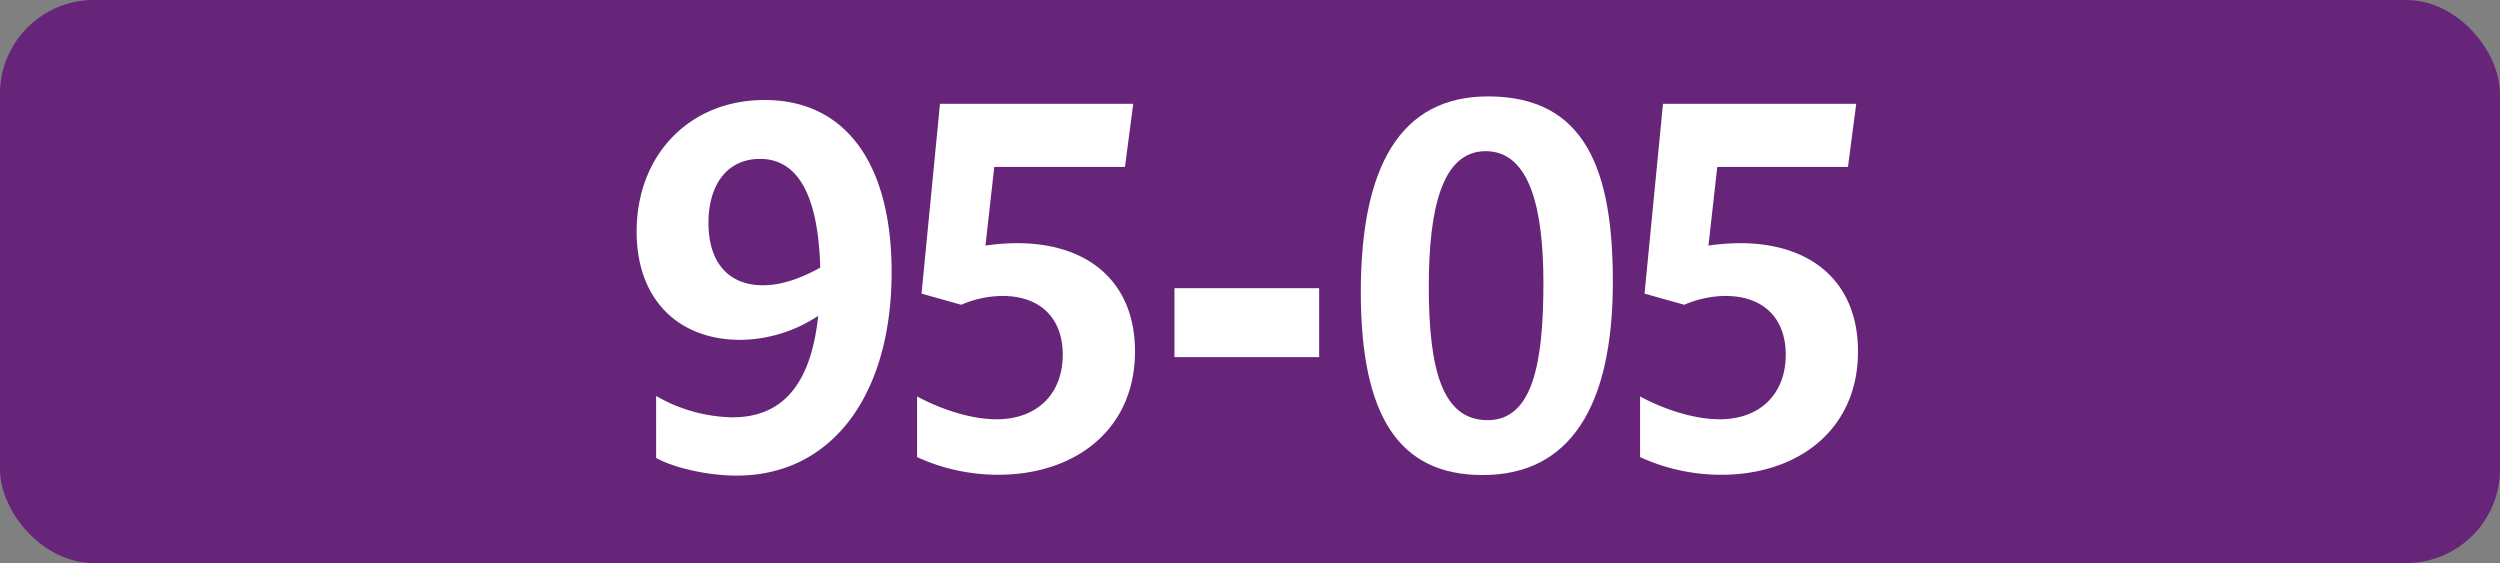 <svg id="Calque_1" data-name="Calque 1" xmlns="http://www.w3.org/2000/svg" viewBox="0 0 566.39 127.56"><rect x="0" y="0" width="566.39" height="127.56" fill="#808080" stroke="none"/><defs><style>.cls-1{fill:#662579;}.cls-2{fill:#fff;}.cls-3{fill:none;stroke:#1d1d1b;stroke-miterlimit:10;stroke-width:0.1px;stroke-dasharray:1.2;}</style></defs><rect class="cls-1" width="566.39" height="127.56" rx="21.26"/><path class="cls-2" d="M165.9,94.55c11.33,0,17.82-7.37,19.47-23A32.48,32.48,0,0,1,167.77,77c-14.19,0-23.54-9.24-23.54-24.53,0-17.38,12-29.81,28.93-29.81C191.53,22.61,202,37,202,61.66c0,27.83-13.53,46.09-35.09,46.09-6.38,0-14-1.65-18.26-4V89.71A35.86,35.86,0,0,0,165.9,94.55Zm6.93-29.92c4.07,0,8.36-1.43,13-4C185.37,44.39,180.86,36,172.17,36c-7.15,0-11.66,5.5-11.66,14.52S165.13,64.63,172.83,64.63Z"/><path class="cls-2" d="M240.77,80.36c0-8.47-5.28-13.31-13.64-13.31a23.81,23.81,0,0,0-9.35,2l-9-2.53,4.18-43h43.78l-1.87,14.3H225.26l-2,17.82a50.85,50.85,0,0,1,7.15-.55c16.39,0,26.73,9,26.73,24.53,0,17.71-13.53,27.94-31,27.94a44,44,0,0,1-18.37-4V89.82c6.16,3.3,12.76,5.17,18,5.17C234.94,95,240.77,89.27,240.77,80.36Z"/><path class="cls-2" d="M266.08,65.29h32.78V80.91H266.08Z"/><path class="cls-2" d="M308.3,66.17c0-28.38,8.91-44.33,28.82-44.33,22.11,0,28.28,16.72,28.28,42,0,28.27-9.69,43.78-29.48,43.78C317,107.64,308.3,94.33,308.3,66.17Zm41.37-2c0-16.72-3-29.92-13.09-29.92-9.9,0-12.88,13.09-12.88,30.69,0,19.14,3.2,30.25,13.32,30.25S349.67,82.56,349.67,64.19Z"/><path class="cls-2" d="M404.57,80.36c0-8.47-5.28-13.31-13.64-13.31a23.81,23.81,0,0,0-9.35,2l-9-2.53,4.18-43h43.78l-1.87,14.3H389.06l-2,17.82a50.85,50.85,0,0,1,7.15-.55c16.39,0,26.73,9,26.73,24.53,0,17.71-13.53,27.94-31,27.94a44,44,0,0,1-18.37-4V89.82c6.16,3.3,12.76,5.17,18,5.17C398.74,95,404.57,89.27,404.57,80.36Z"/><path class="cls-3" d="M51.1,36.85"/><path class="cls-3" d="M51.1,0"/><path class="cls-3" d="M51.1,36.85"/><path class="cls-3" d="M51.1,0"/></svg>